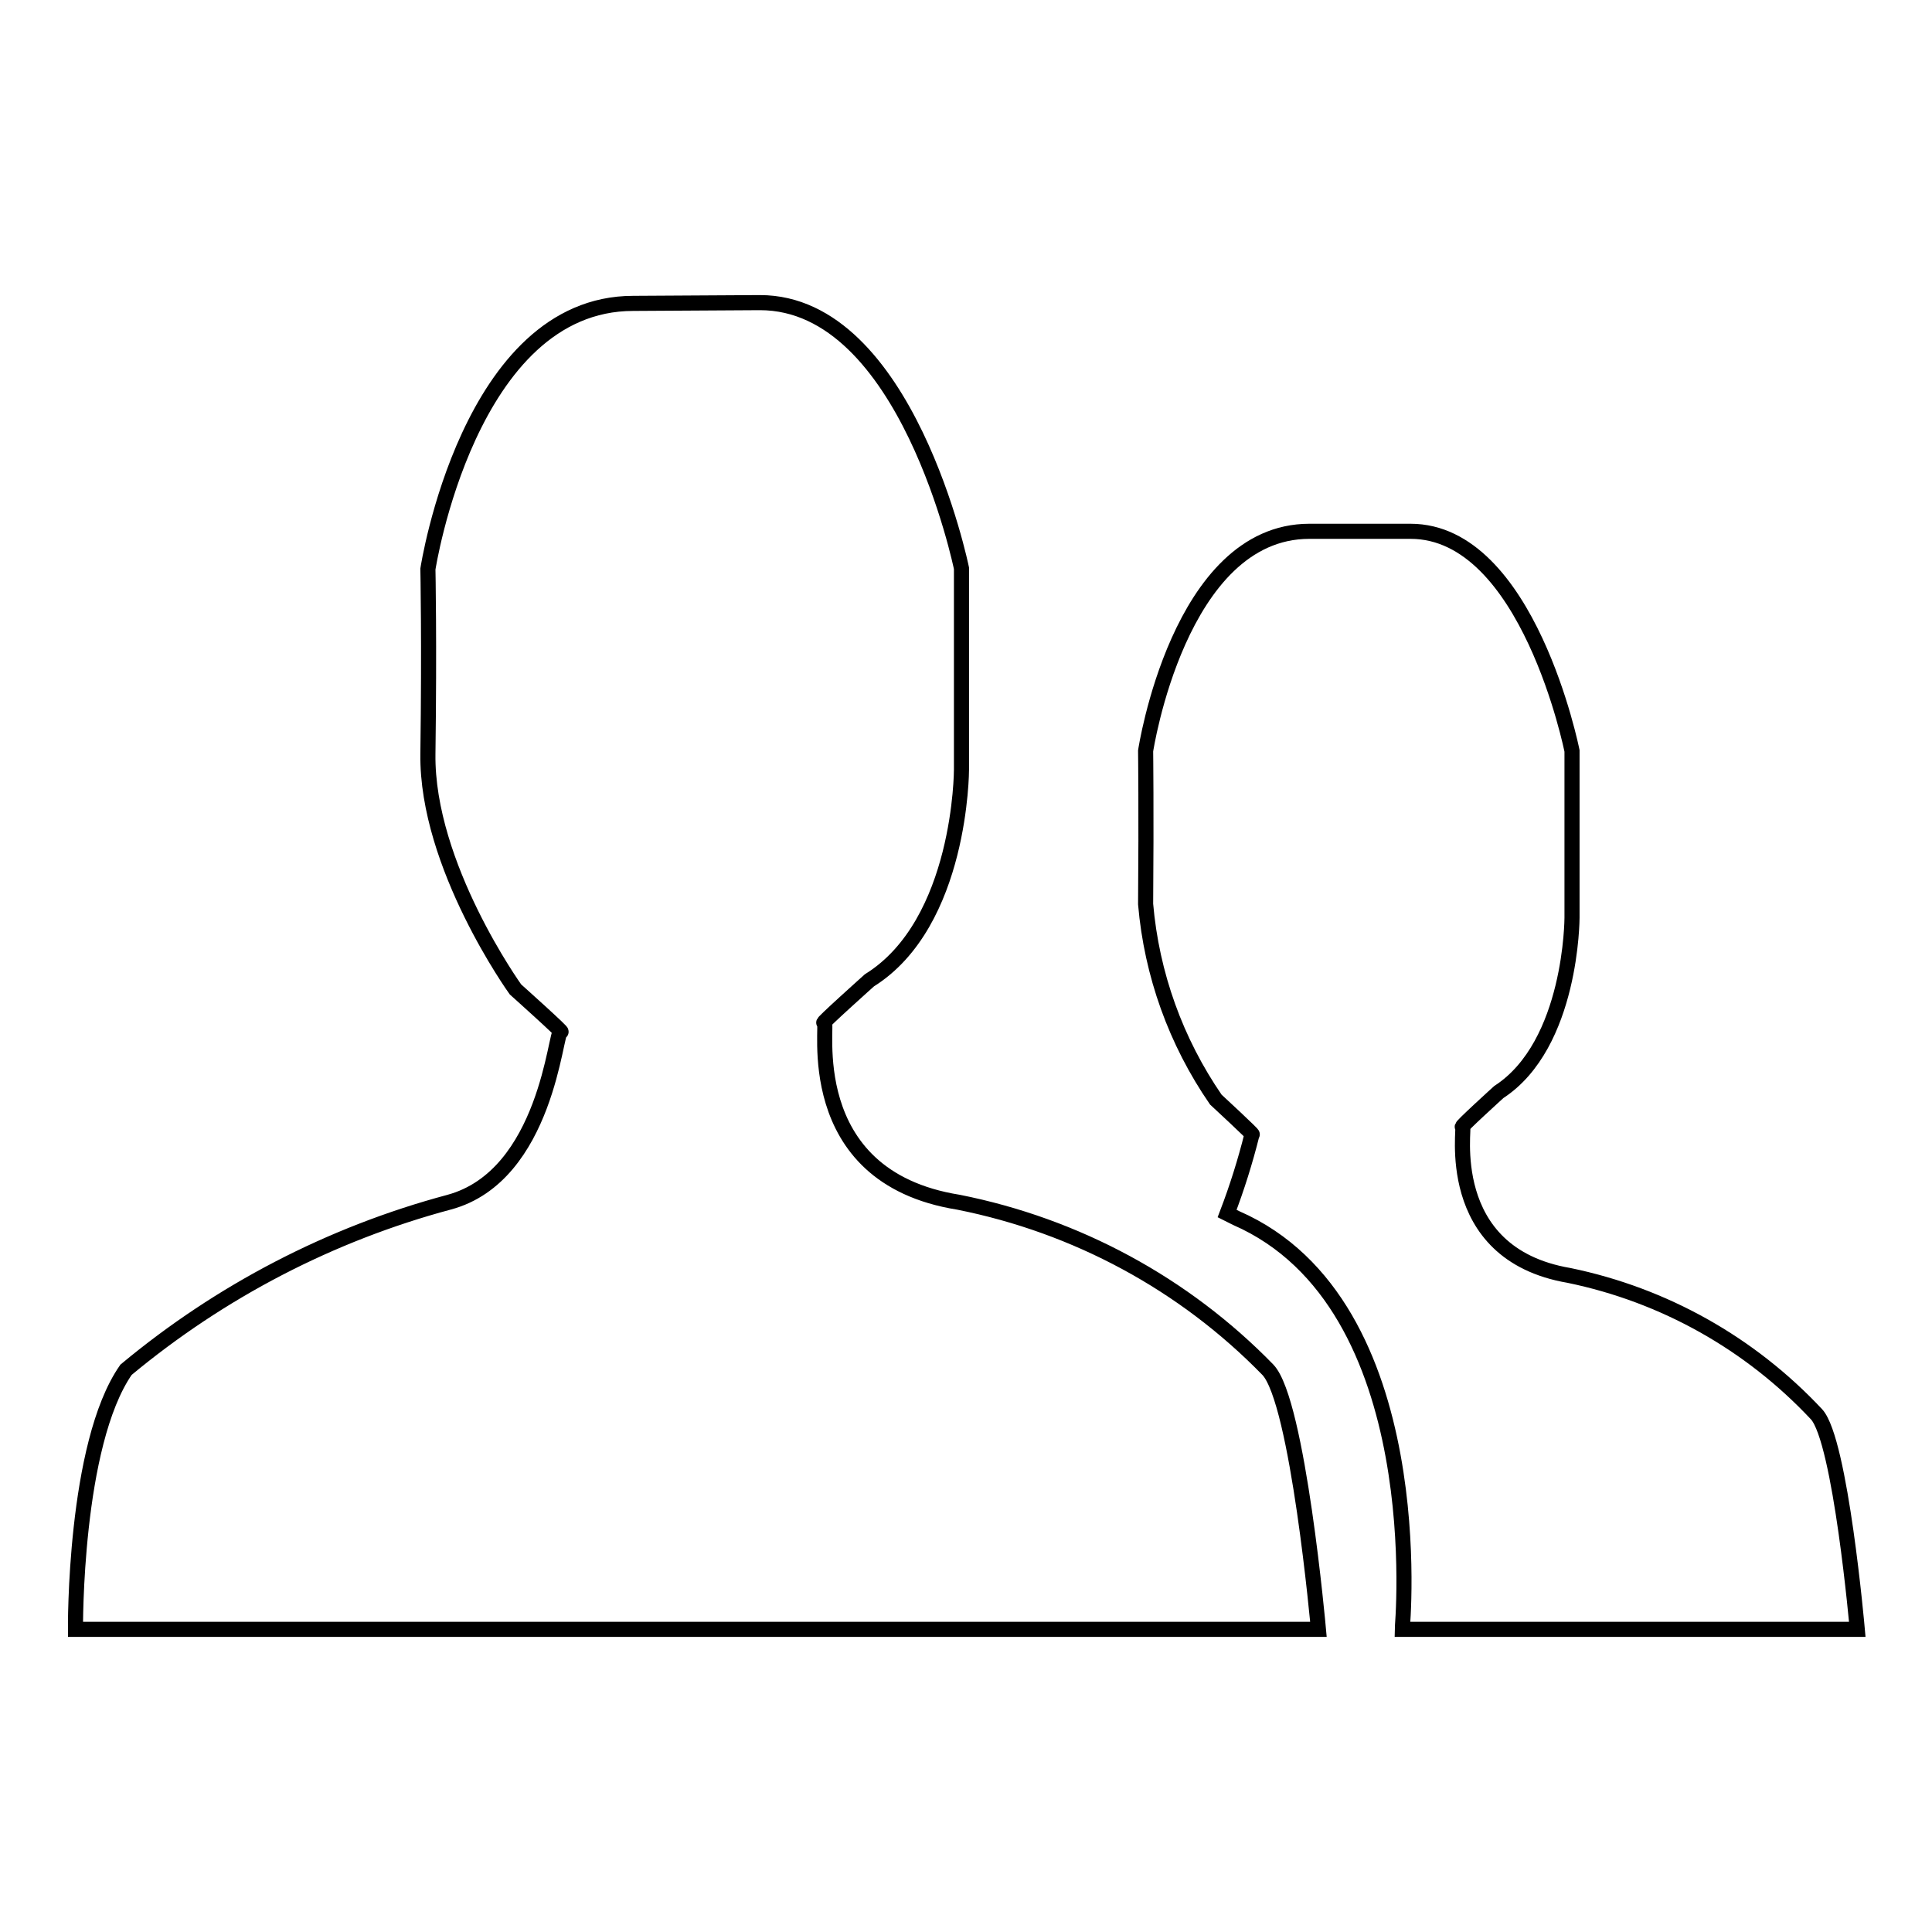 <?xml version="1.0" encoding="utf-8"?>
<!-- Svg Vector Icons : http://www.onlinewebfonts.com/icon -->
<!DOCTYPE svg PUBLIC "-//W3C//DTD SVG 1.1//EN" "http://www.w3.org/Graphics/SVG/1.1/DTD/svg11.dtd">
<svg version="1.1" xmlns="http://www.w3.org/2000/svg" xmlns:xlink="http://www.w3.org/1999/xlink" x="0px" y="0px" viewBox="0 0 256 256" enable-background="new 0 0 256 256" xml:space="preserve">
<g> <path stroke-width="2" fill-opacity="0" stroke="#000000"  d="M100.7,40.1c19.5,0,26.7,35.2,26.7,35.2V102c0,0,0,20.3-12.2,27.9c0,0-6.7,6-6,5.6 c0.7-0.4-3.5,20.4,17.8,23.8c15.6,3.1,29.9,10.8,41,22.2c4,4.2,6.7,34.4,6.7,34.4H10c0,0-0.2-24.5,6.7-34.4 c12.5-10.4,27.1-18,42.8-22.2c13-3.5,14.1-23,14.8-22.6c0.7,0.4-6-5.6-6-5.6s-11.8-16.4-11.6-31.2c0.2-14.8,0-24.5,0-24.5 s5.4-35.2,27.2-35.2L100.7,40.1L100.7,40.1z M207.9,169c12.6,2.6,24,9,32.8,18.4c3.2,3.5,5.4,28.5,5.4,28.5h-60.3 c0-0.1,4.1-43.1-22-54.5c-0.4-0.2-0.8-0.4-1.2-0.6c1.3-3.4,2.4-6.9,3.3-10.5c0.5,0.3-4.8-4.6-4.8-4.6c-5.3-7.7-8.5-16.6-9.3-25.9 c0.1-12.3,0-20.3,0-20.3s4.4-29.1,21.7-29.1h13.4c15.6,0,21.4,29.1,21.4,29.1v22.1c0,0,0,16.8-9.7,23.1c0,0-5.4,4.9-4.8,4.6 C194.2,149,190.9,166.1,207.9,169L207.9,169L207.9,169z"/></g>
</svg>
